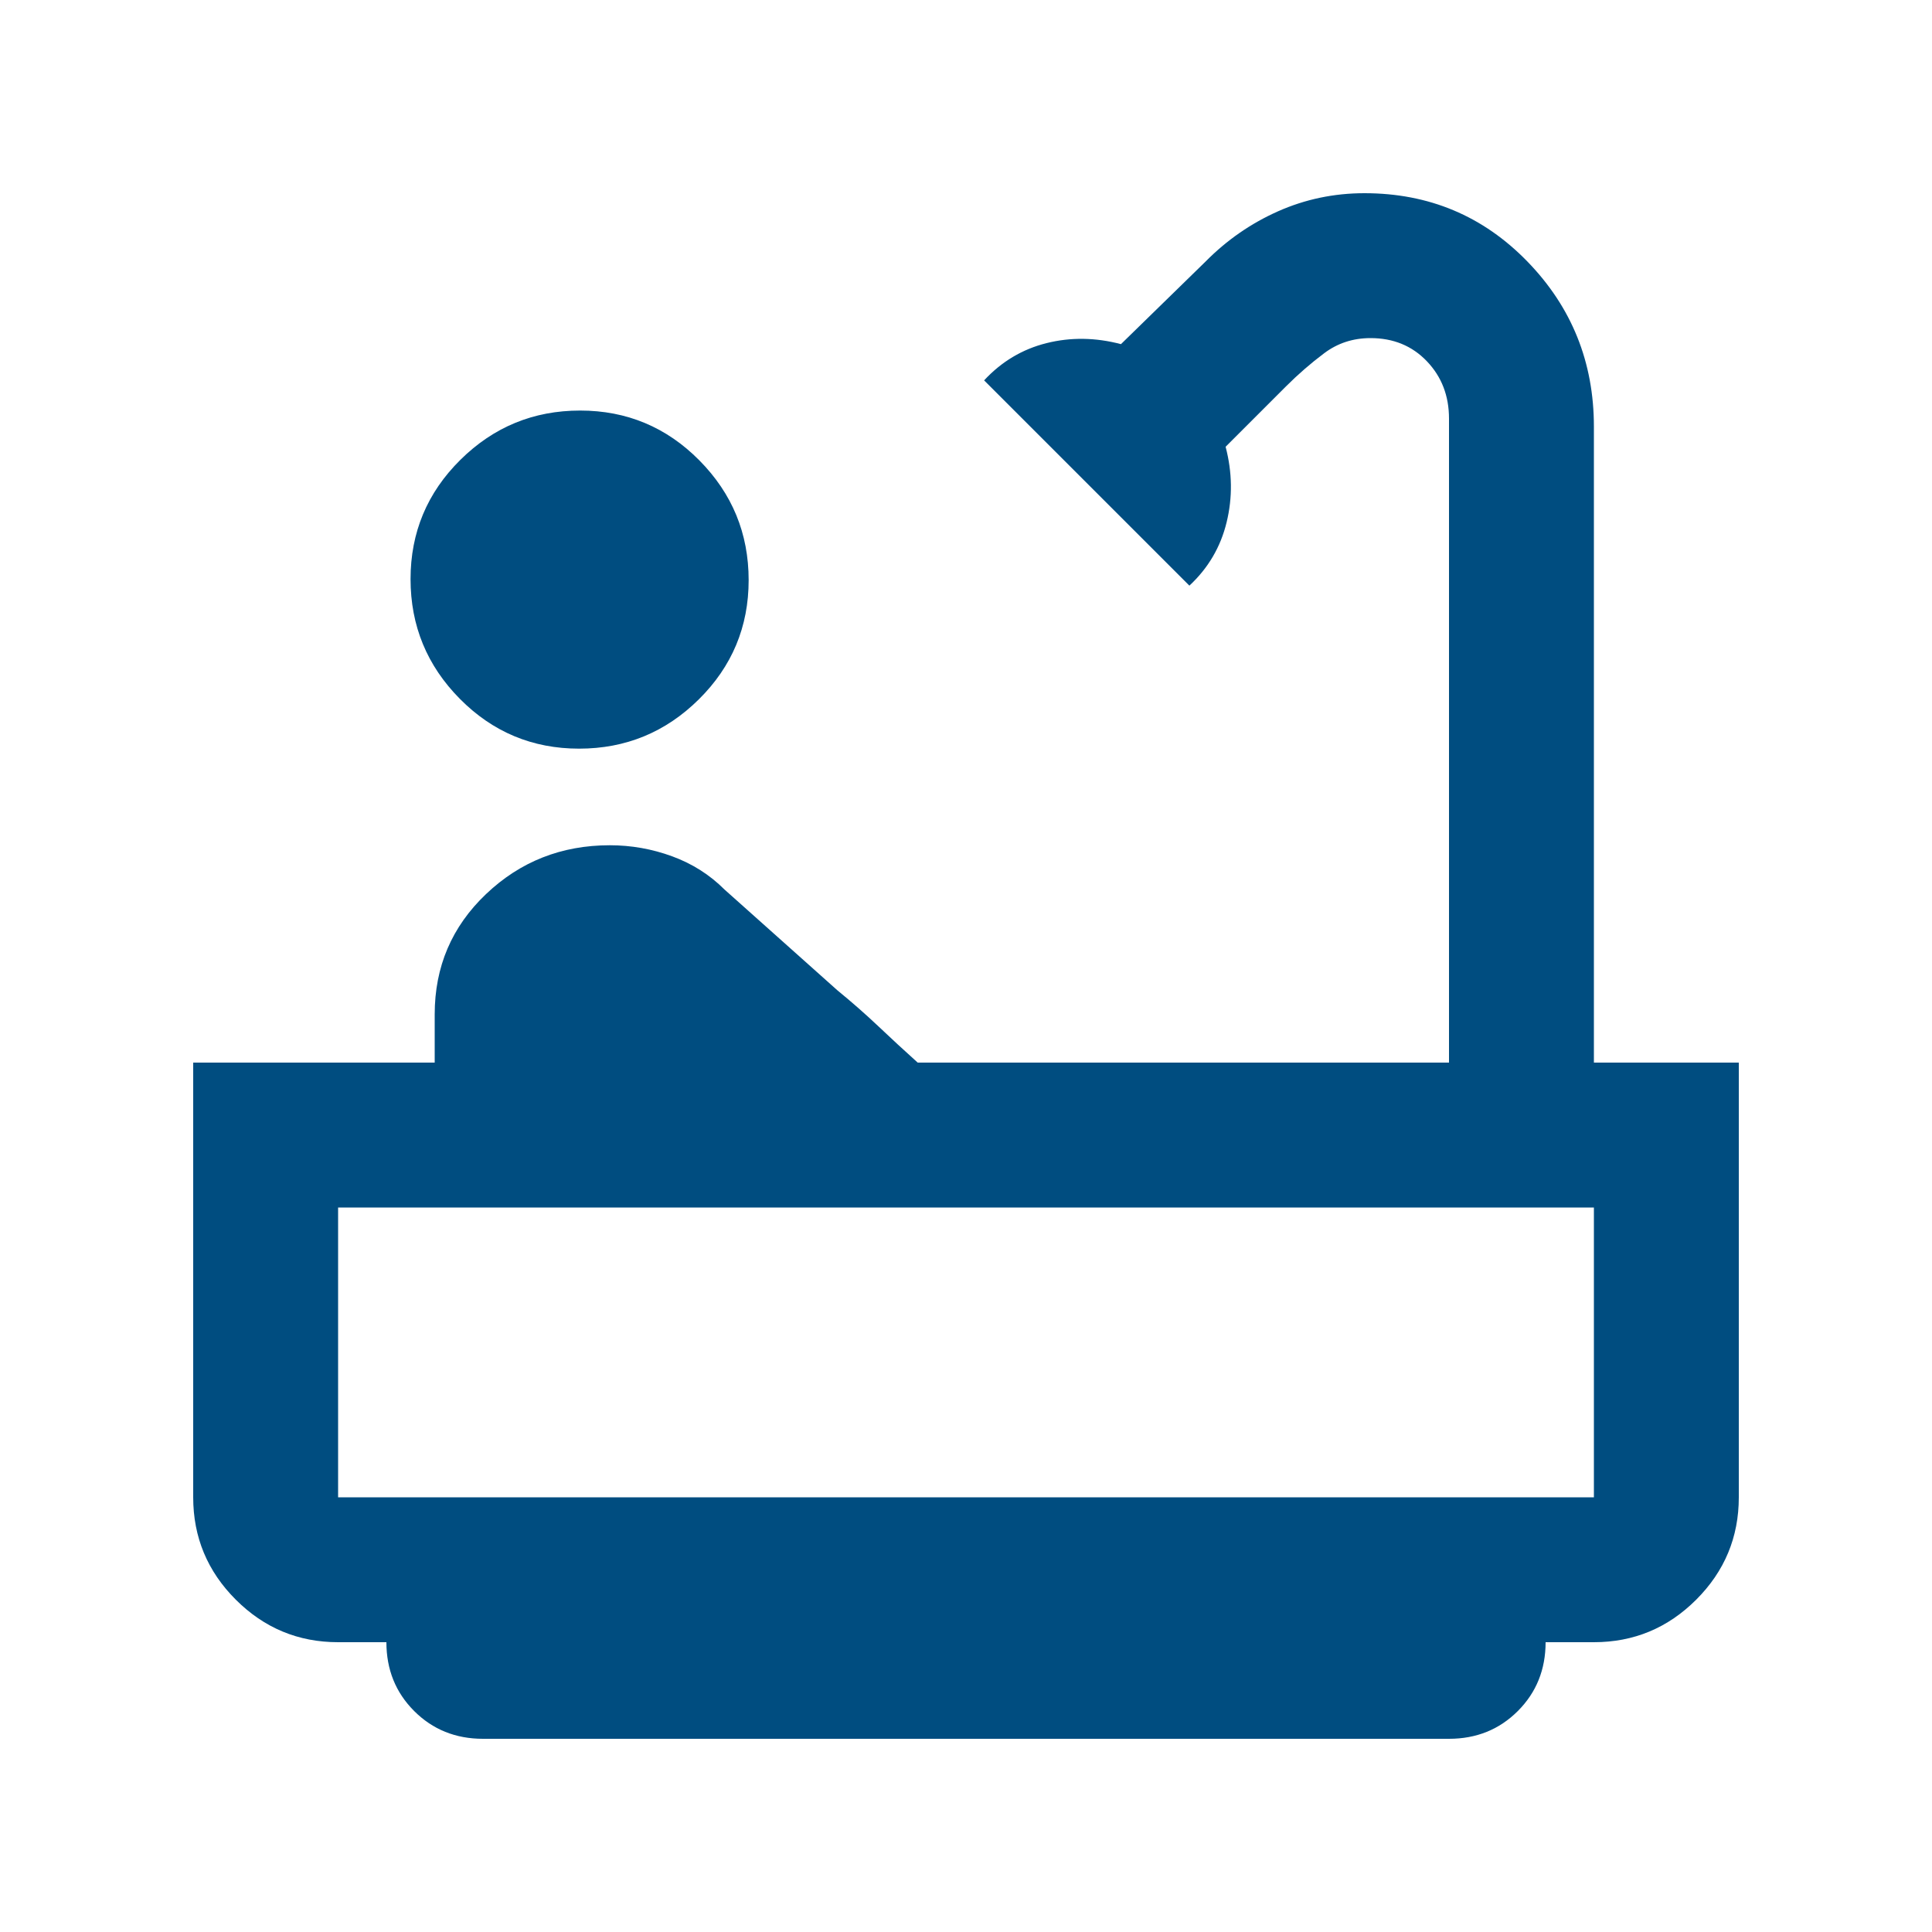 <svg xmlns="http://www.w3.org/2000/svg" height="20px" viewBox="0 -960 960 960" width="20px" fill="#004D80"><path d="M287.75-588q-34.75 0-59.25-24.75t-24.5-59.5q0-34.75 24.75-59.25t59.5-24.5q34.75 0 59.25 24.75t24.5 59.5q0 34.75-24.75 59.25t-59.5 24.5ZM240-96q-20.4 0-34.2-13.8Q192-123.6 192-144h-24q-29.7 0-50.85-21.15Q96-186.3 96-216v-216h120v-24q0-35.47 25.5-59.73Q267-540 303-540q16 0 31 5.5t26 16.5l56 50q11 9 20.5 18t19.5 18h264v-320q0-17-11-28.5T681-792q-13 0-23 7.5T639-768l-30 30q5 19.04.5 37.52Q605-682 591-669L489-771q13-14 31-18.5t37 .5l42-41q15.8-16 36.04-25 20.25-9 42.96-9 48 0 81 34t33 82v316h72v216q0 29.7-21.15 50.85Q821.7-144 792-144h-24q0 20.4-13.8 34.2Q740.4-96 720-96H240Zm-72-120h624v-144H168v144Zm0 0h624-624Z"/></svg>